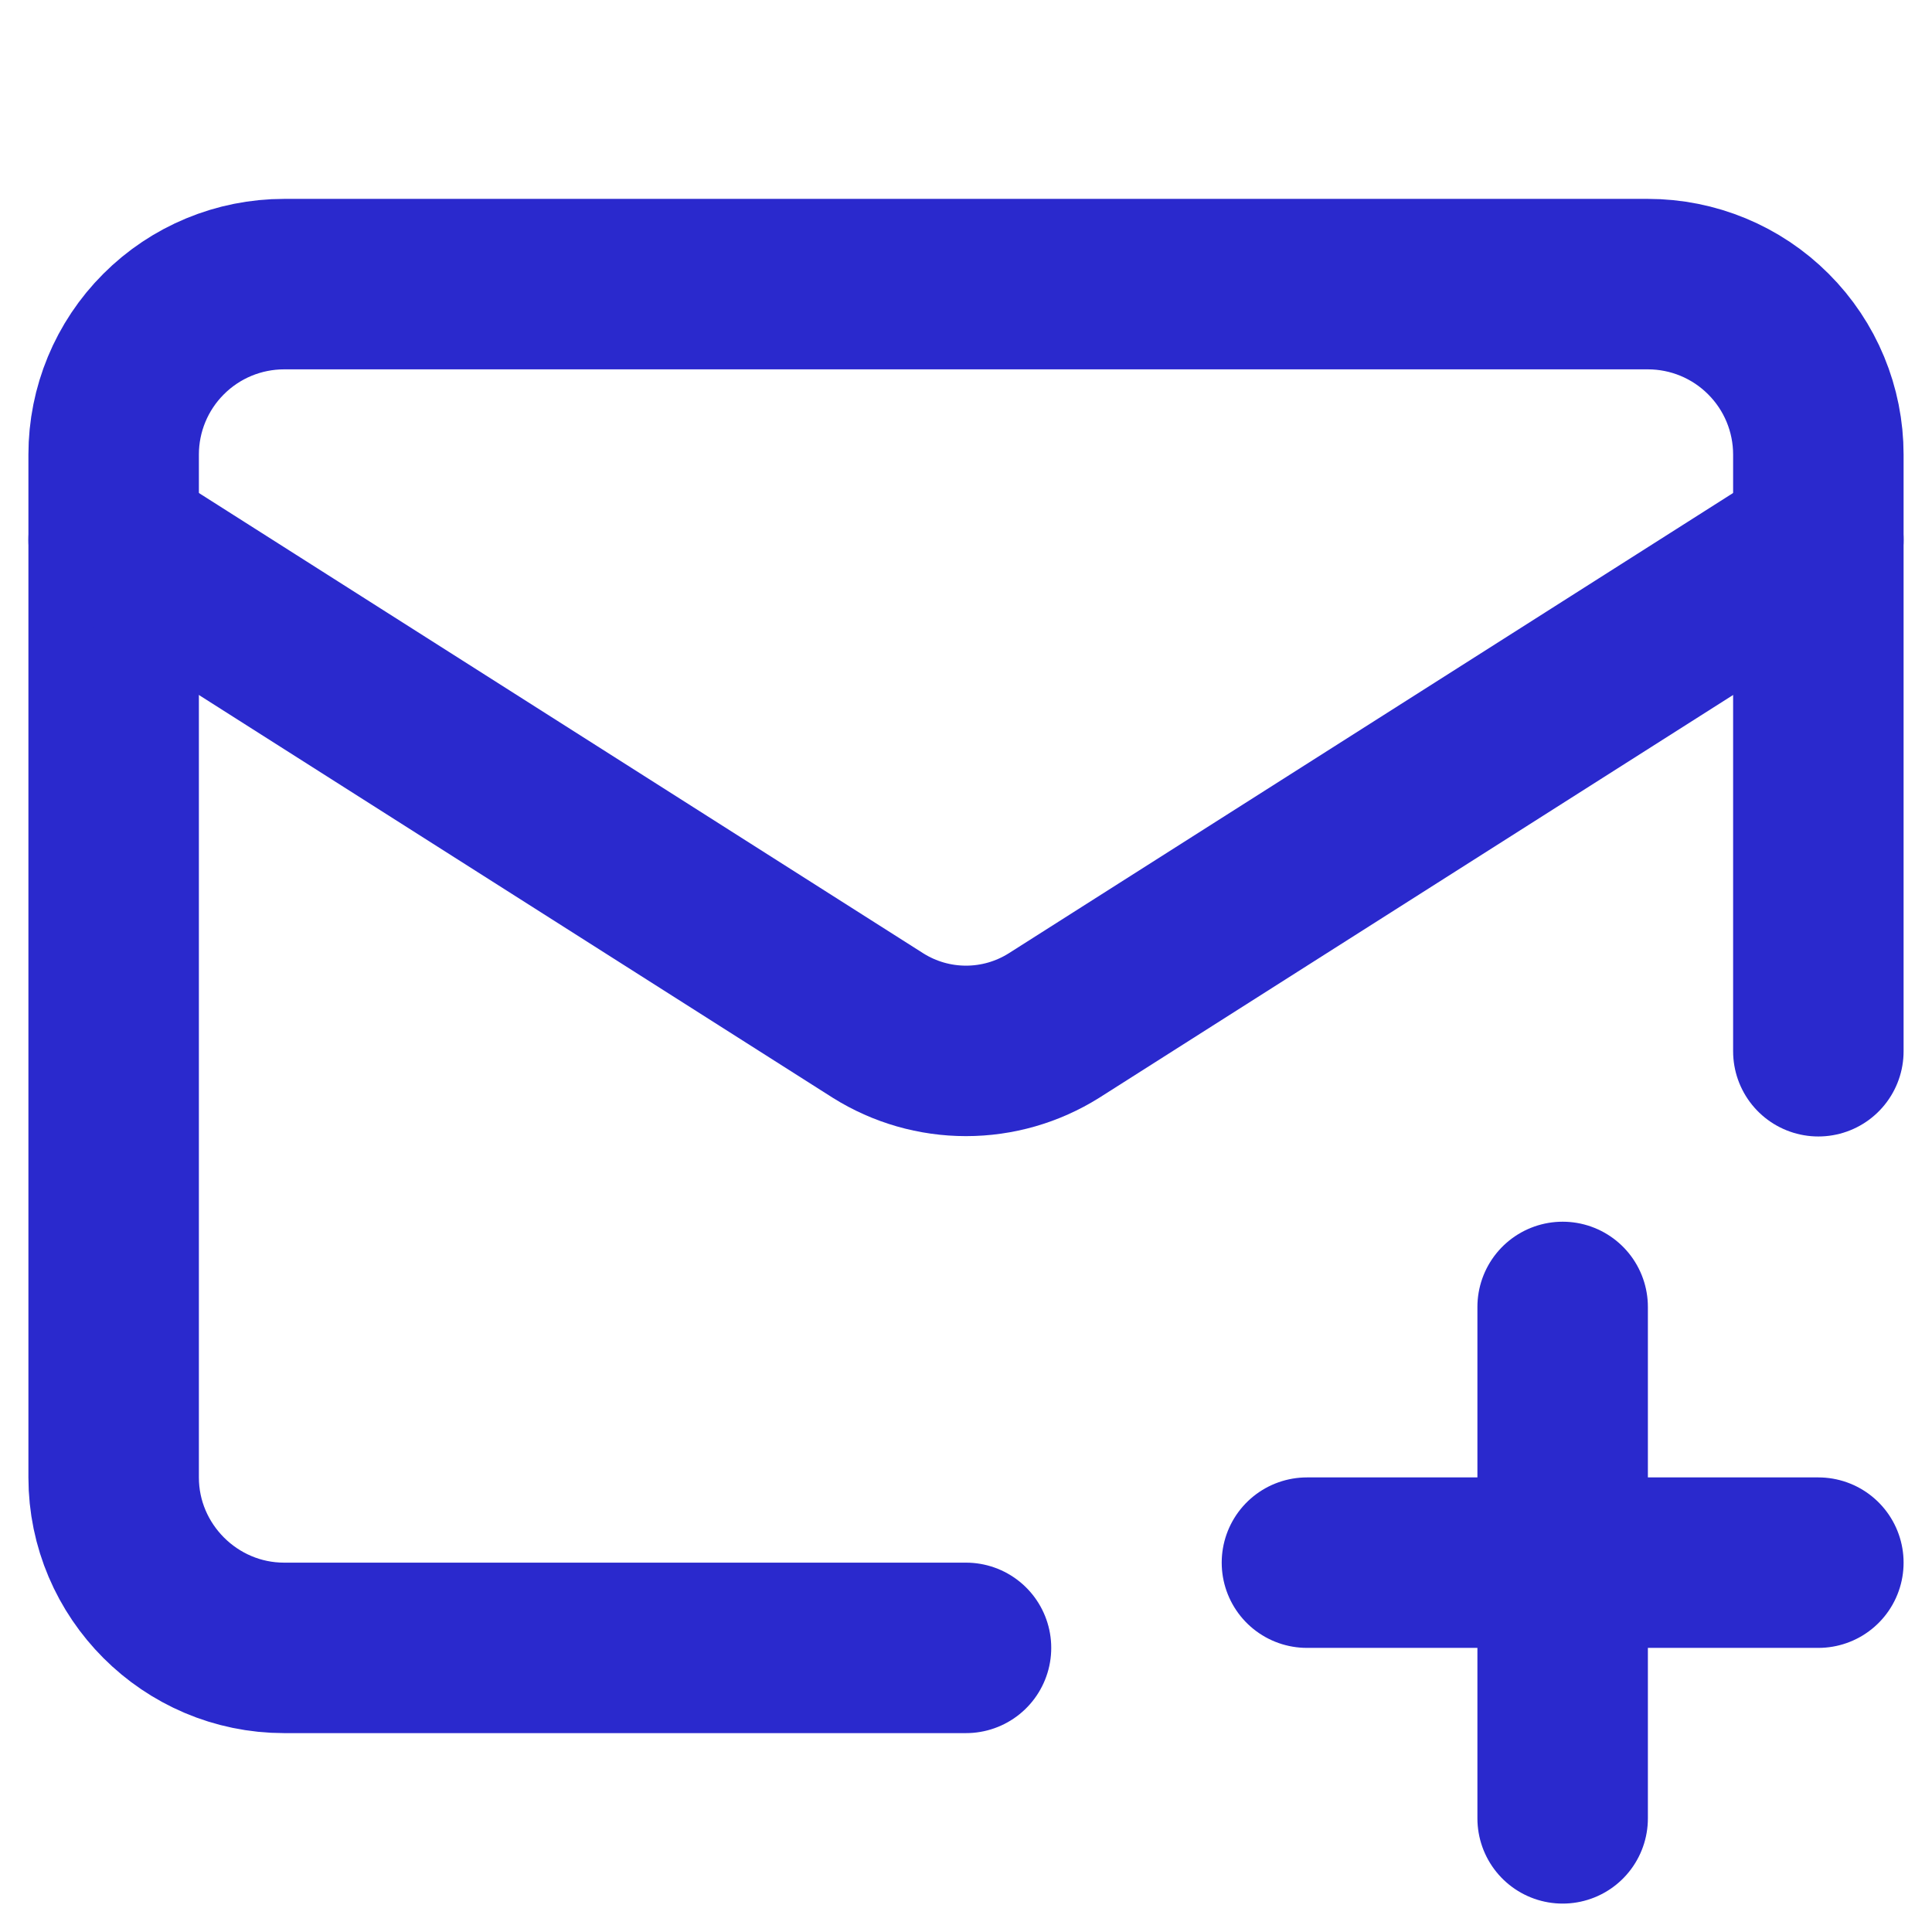 <?xml version="1.0" encoding="UTF-8"?> <svg xmlns="http://www.w3.org/2000/svg" width="34" height="34" viewBox="0 0 34 34" fill="none"><path d="M32 18.5V8C32 7.204 31.684 6.441 31.121 5.879C30.559 5.316 29.796 5 29 5H5C4.204 5 3.441 5.316 2.879 5.879C2.316 6.441 2 7.204 2 8V26C2 27.65 3.35 29 5 29H17" stroke="#2A29CD" stroke-width="3" stroke-linecap="round" stroke-linejoin="round"></path><path d="M32 9.5L18.545 18.05C18.082 18.34 17.547 18.494 17 18.494C16.453 18.494 15.918 18.34 15.455 18.05L2 9.5M27.5 23V32M23 27.5H32" stroke="#2A29CD" stroke-width="3" stroke-linecap="round" stroke-linejoin="round"></path></svg> 